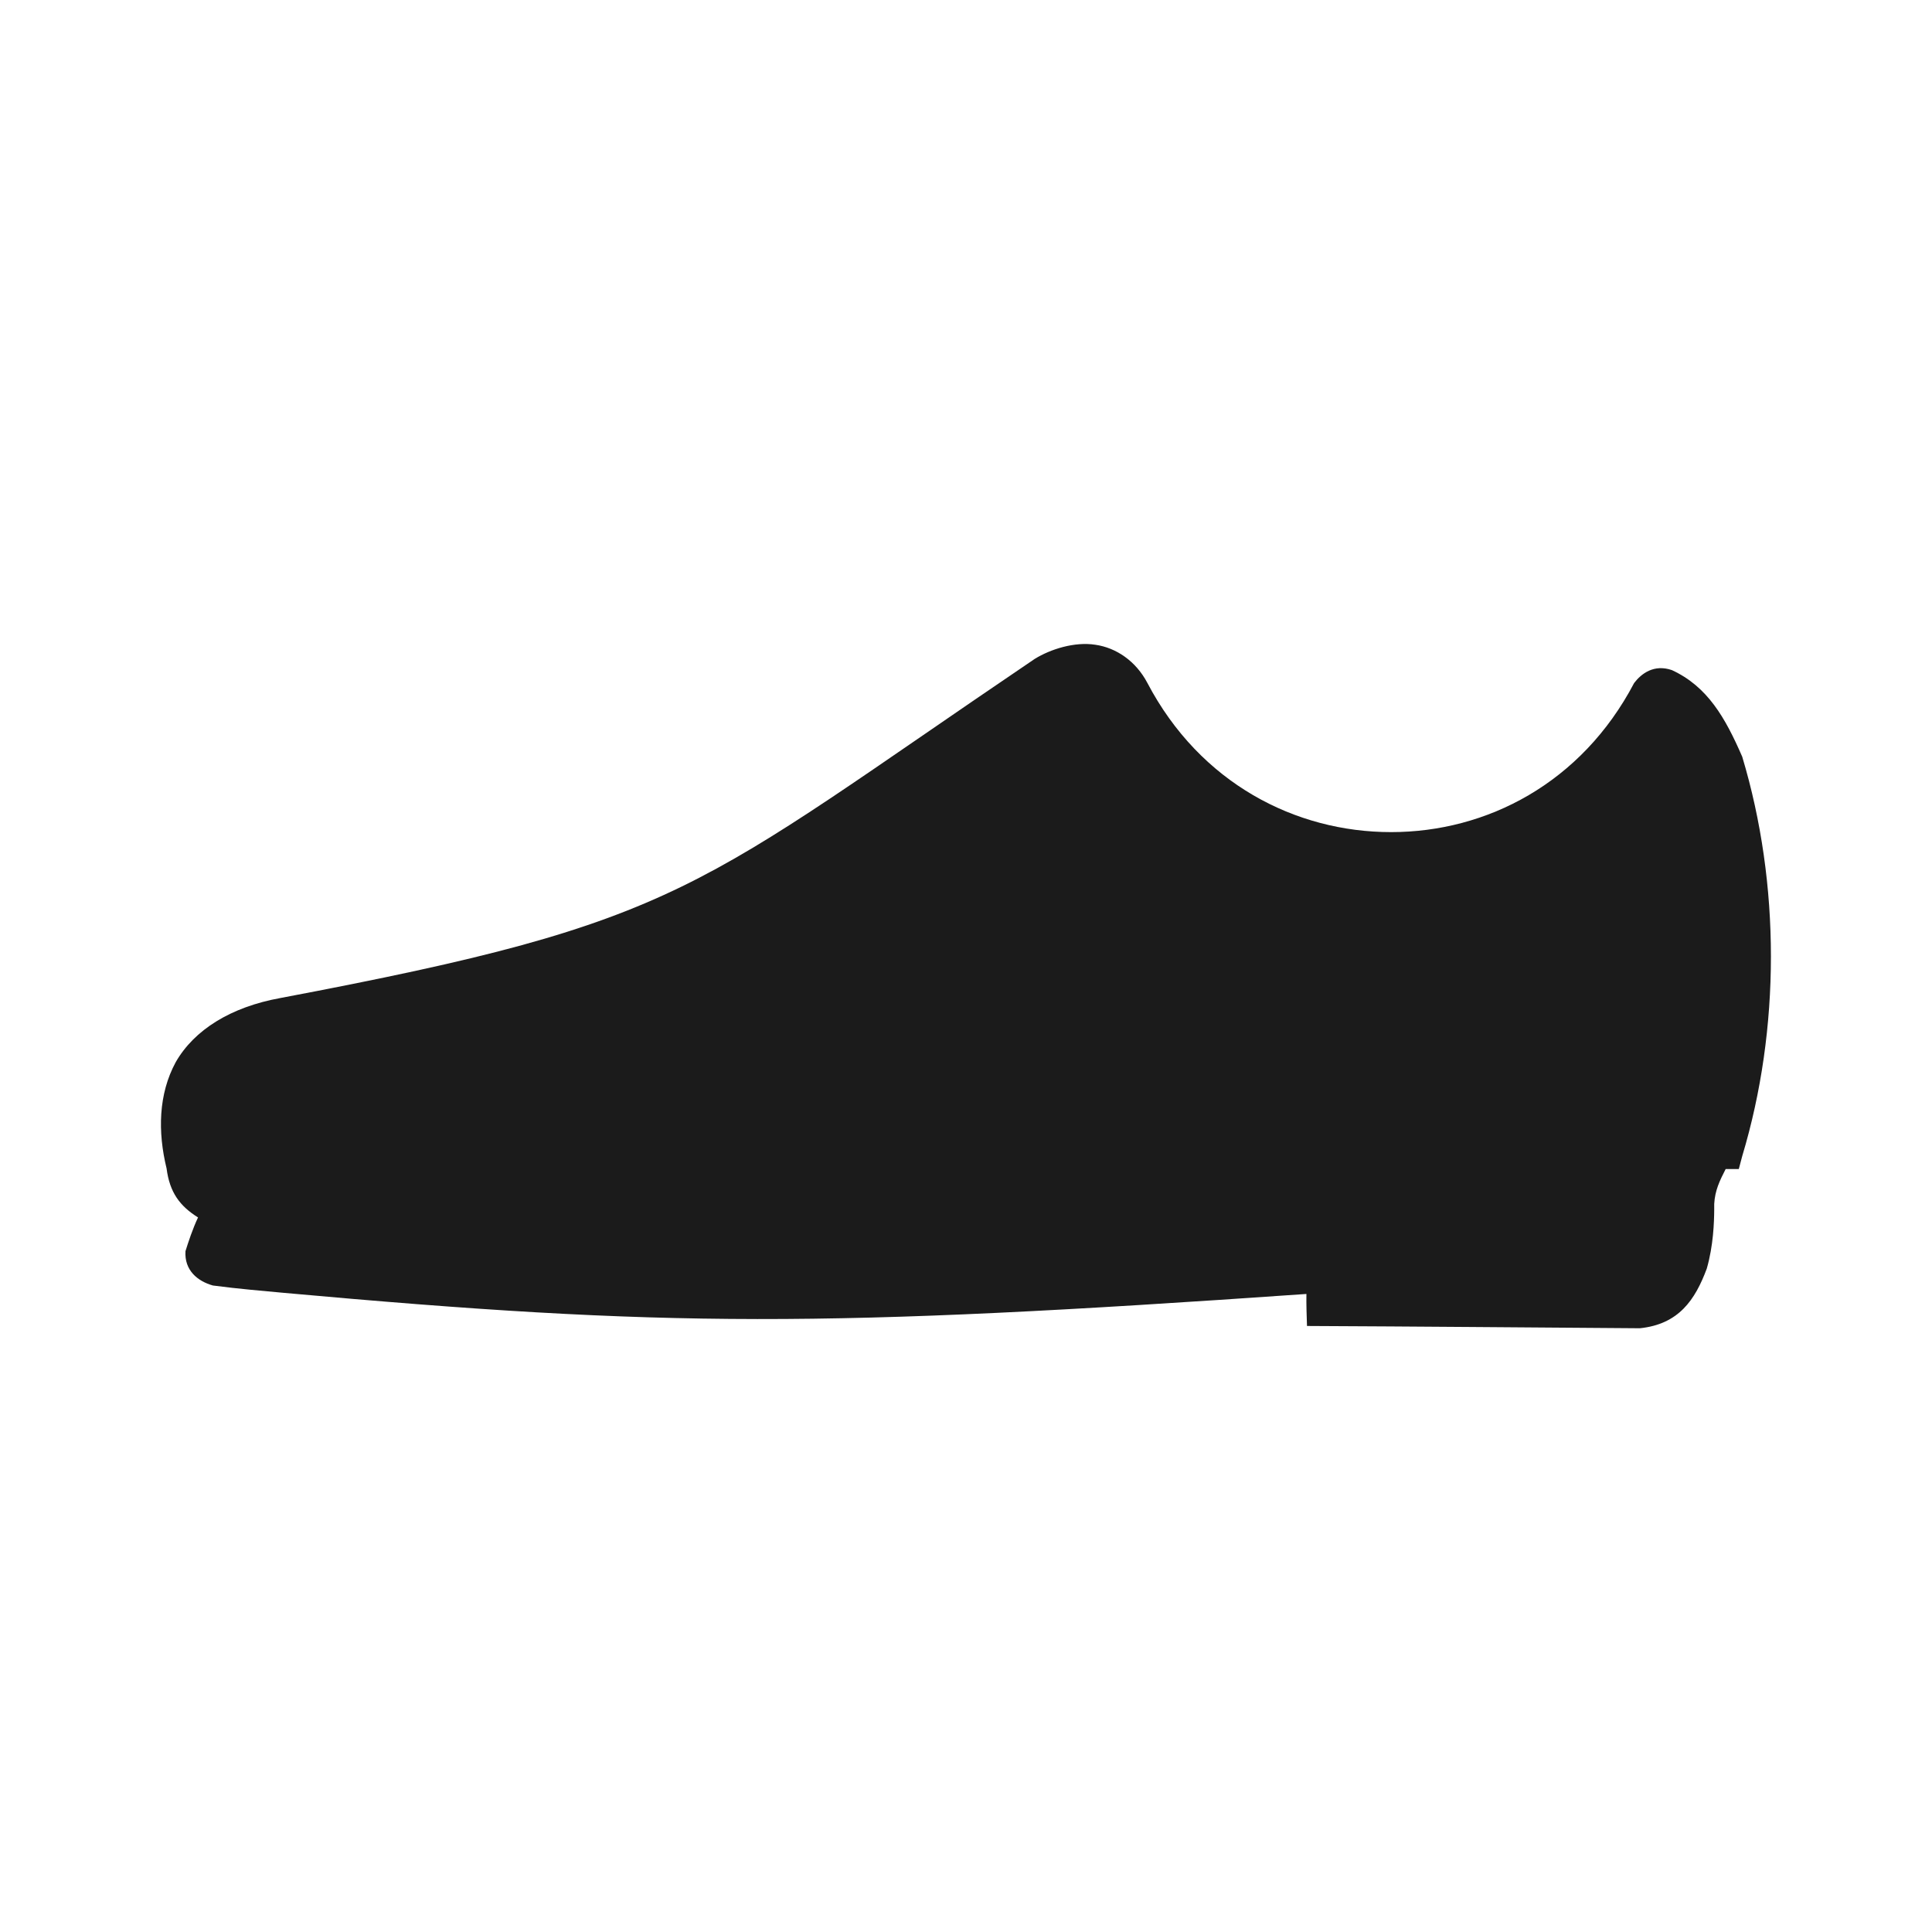 <svg xmlns="http://www.w3.org/2000/svg" fill="none" viewBox="0 0 40 40" height="40" width="40">
<path fill="#1B1B1B" d="M22.532 13.335L22.679 13.349C23.108 13.411 23.517 13.685 23.756 14.141C24.848 16.218 26.822 17.228 28.801 17.228C30.779 17.228 32.741 16.218 33.833 14.141C33.983 13.944 34.246 13.746 34.615 13.874C35.355 14.216 35.72 14.861 36.071 15.667C36.863 18.303 36.863 21.3 36.071 23.936L36 24.204H35.728C35.607 24.44 35.506 24.645 35.491 24.926L35.491 25.049C35.489 25.303 35.474 25.789 35.337 26.265C35.096 26.913 34.756 27.417 33.952 27.5C31.654 27.484 29.357 27.463 27.06 27.453C27.053 27.232 27.044 27.011 27.048 26.79C17.029 27.488 13.808 27.485 5.864 26.766C5.411 26.723 4.965 26.688 4.408 26.615C4.091 26.526 3.815 26.301 3.84 25.904C3.899 25.714 3.991 25.436 4.1 25.206C3.726 24.971 3.513 24.692 3.449 24.192C3.264 23.434 3.279 22.652 3.638 21.991C4.019 21.324 4.777 20.849 5.805 20.663C14.235 19.069 14.329 18.442 21.424 13.641C21.747 13.442 22.245 13.281 22.679 13.349L22.532 13.335Z"></path>
</svg>

